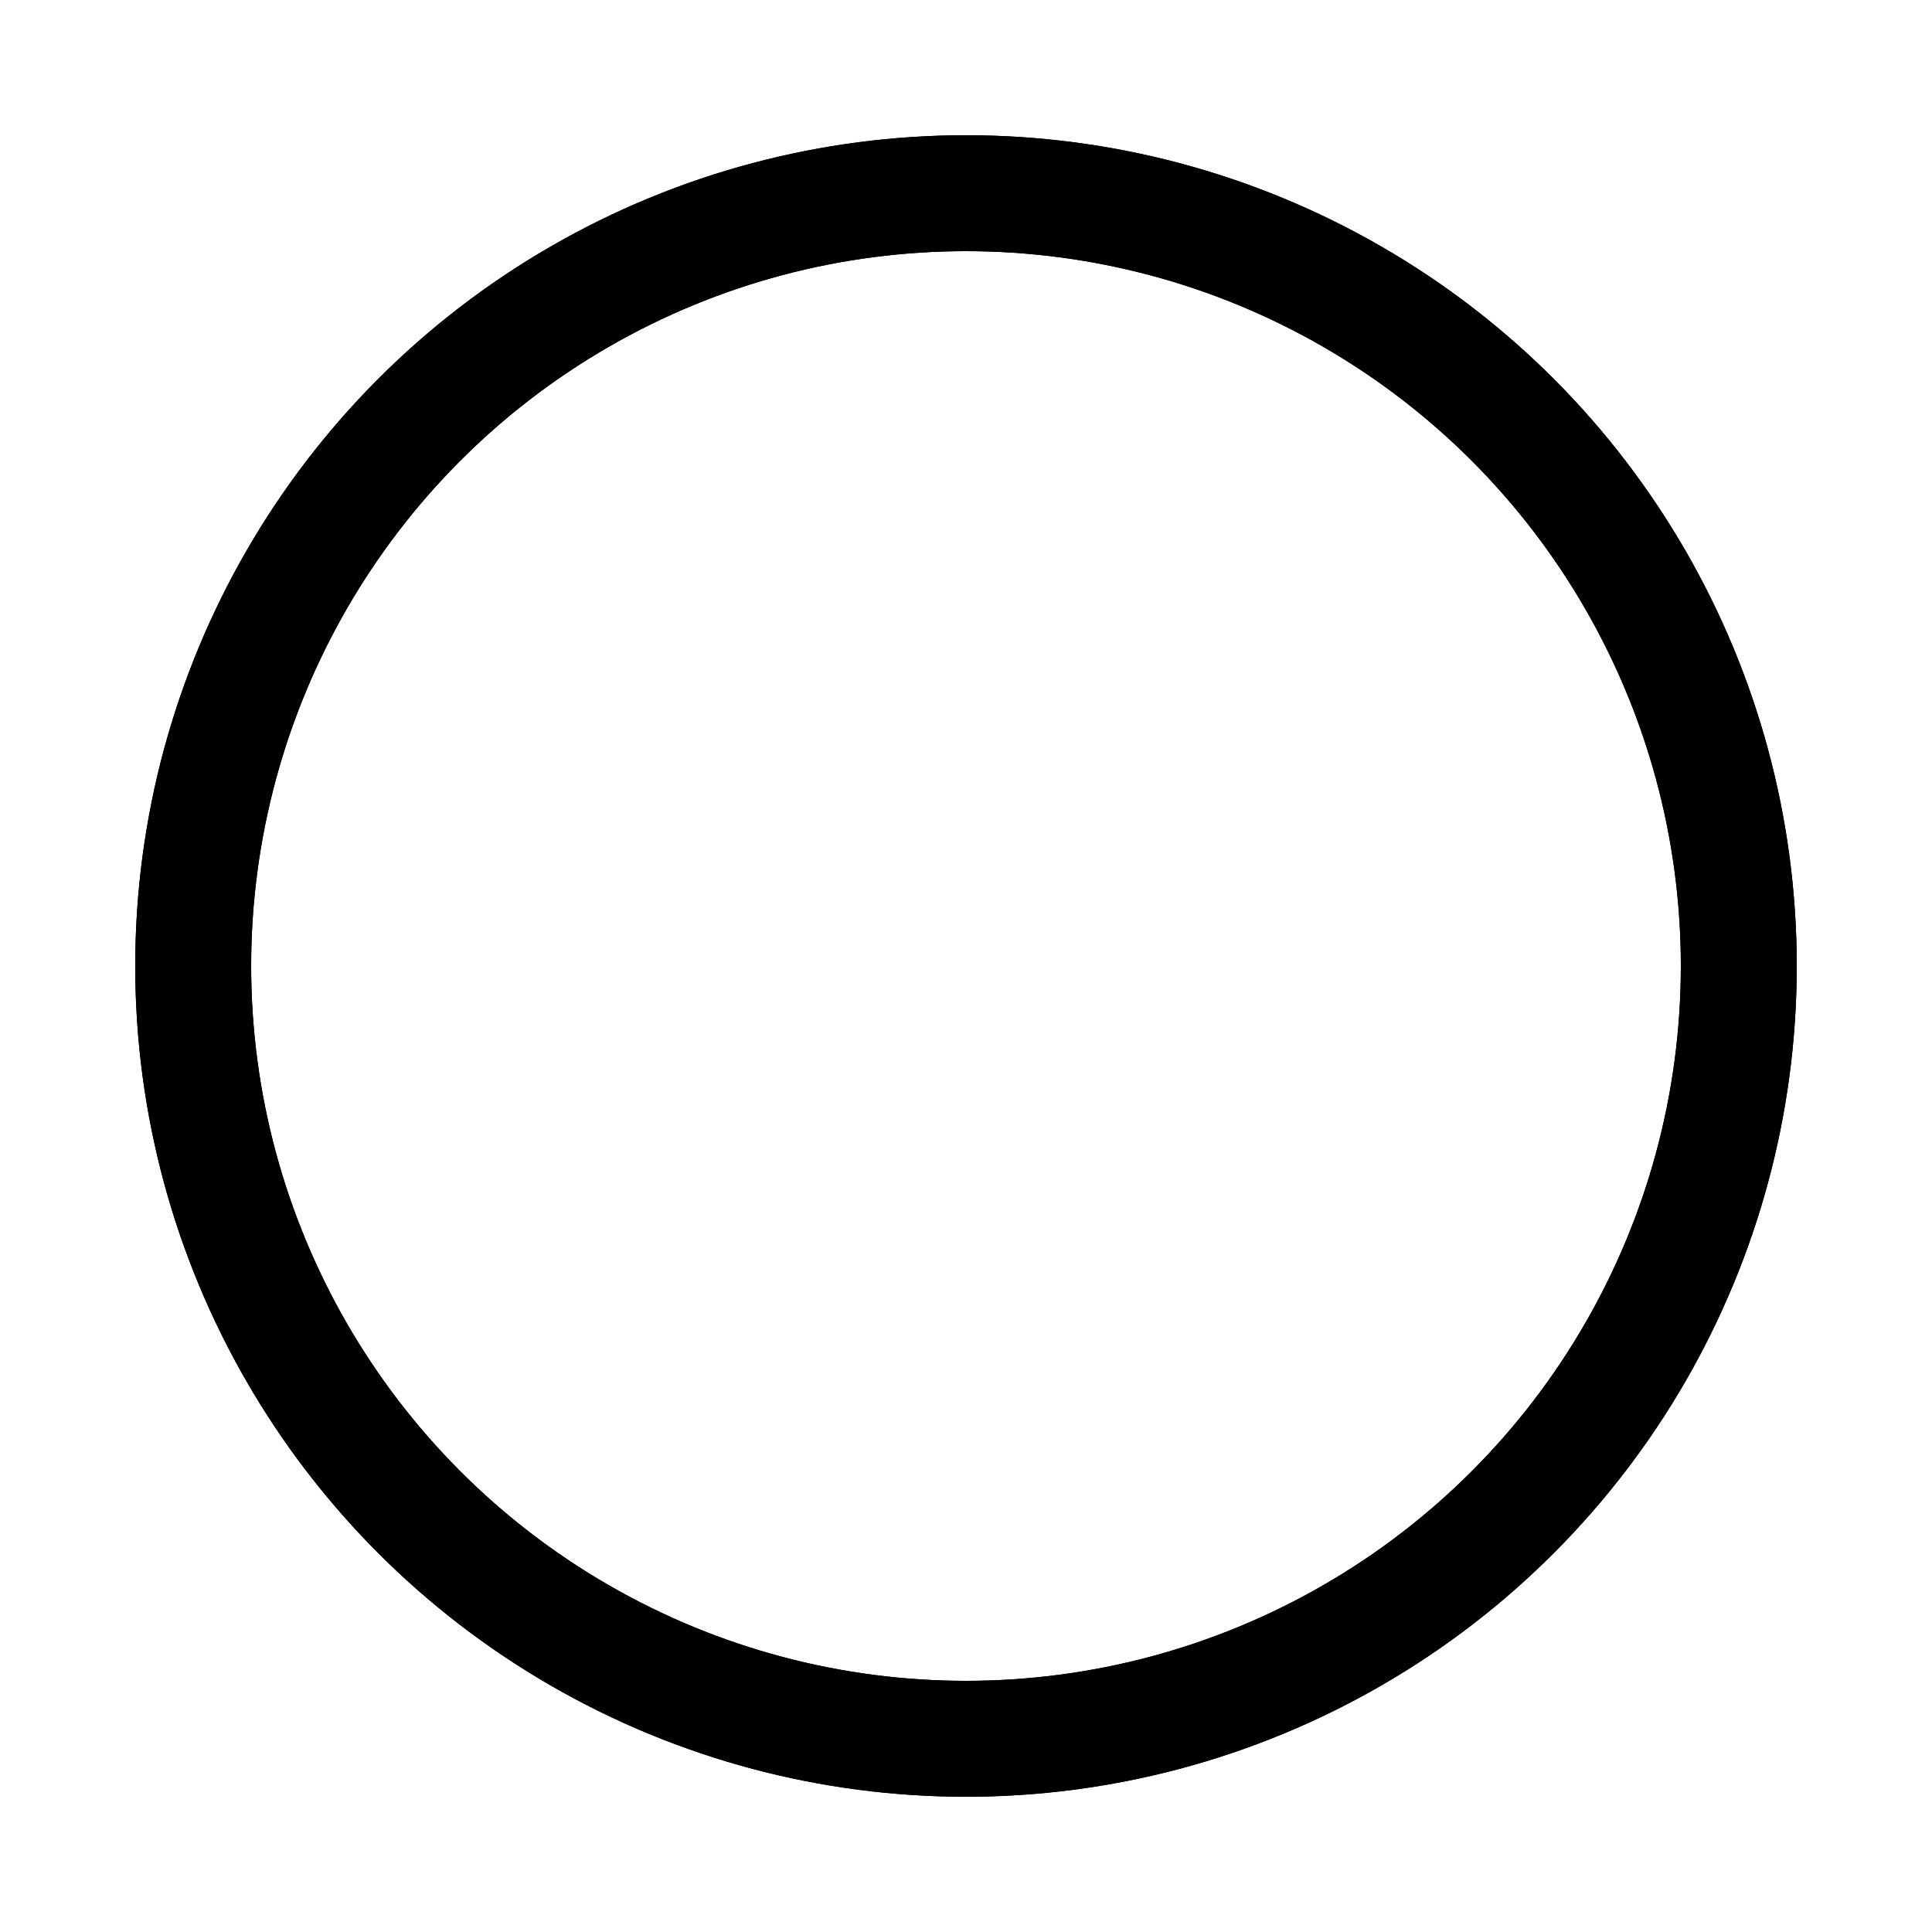 <?xml version="1.0" encoding="utf-8"?>
<svg width='46px' height='46px' xmlns="http://www.w3.org/2000/svg" viewBox="0 0 100 100" preserveAspectRatio="xMidYMid" class="uil-ripple">
    <rect x="0" y="0" width="100" height="100" fill="none" class="bk"></rect>
    <g>
        <animate attributeName="opacity" dur="1.4s" repeatCount="indefinite" begin="0s" keyTimes="0;0.33;1" values="1;1;0"></animate>
        <circle cx="50" cy="50" r="40" stroke="#000000" fill="none" stroke-width="6" stroke-linecap="round">
            <animate attributeName="r" dur="1.4s" repeatCount="indefinite" begin="0s" keyTimes="0;0.33;1" values="0;22;44"></animate>
        </circle>
    </g>
    <g>
        <animate attributeName="opacity" dur="1.4s" repeatCount="indefinite" begin="0.7s" keyTimes="0;0.33;1" values="1;1;0"></animate>
        <circle cx="50" cy="50" r="40" stroke="#000000" fill="none" stroke-width="6" stroke-linecap="round">
            <animate attributeName="r" dur="1.4s" repeatCount="indefinite" begin="0.7s" keyTimes="0;0.33;1" values="0;22;44"></animate>
        </circle>
    </g>
</svg>